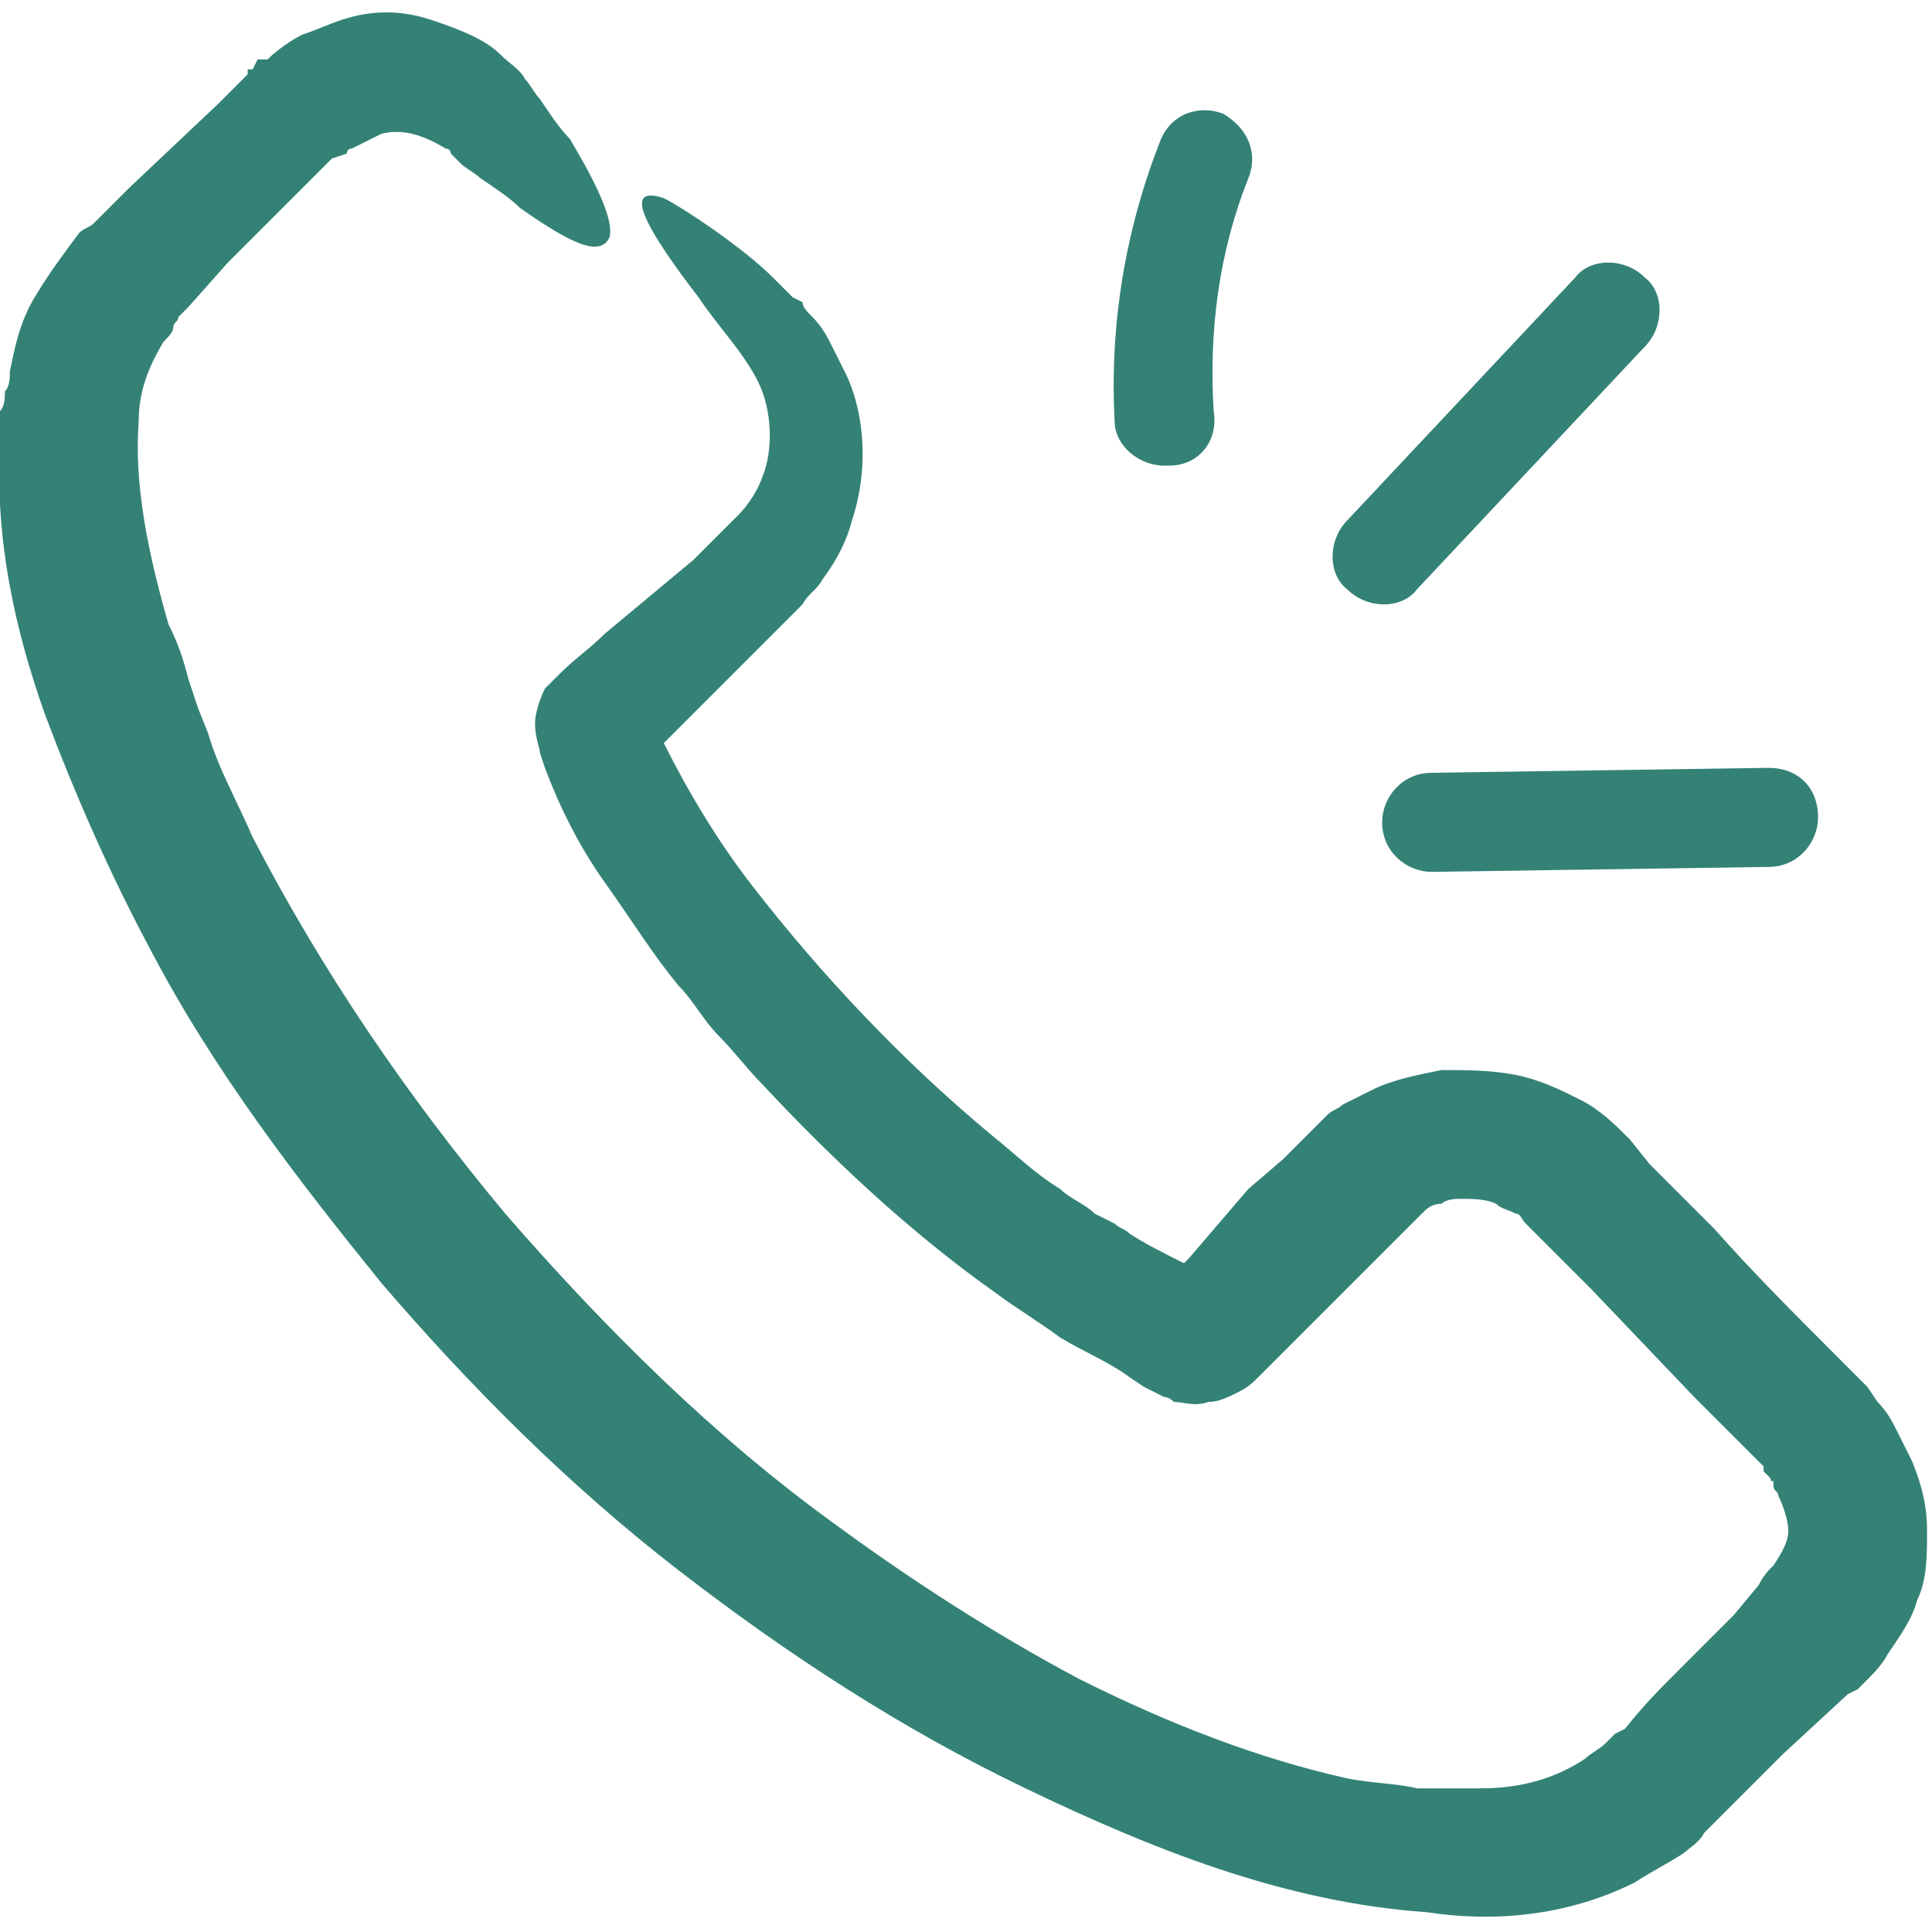 <?xml version="1.0" encoding="utf-8"?>
<!-- Generator: Adobe Illustrator 23.0.3, SVG Export Plug-In . SVG Version: 6.00 Build 0)  -->
<svg version="1.1" id="Capa_1" xmlns="http://www.w3.org/2000/svg" xmlns:xlink="http://www.w3.org/1999/xlink" x="0px" y="0px"
	 width="39px" height="39px" viewBox="0 0 39 39" style="enable-background:new 0 0 39 39;" xml:space="preserve">
<style type="text/css">
	.st0{fill:#348276;}
</style>
<g>
	<g>
		<g>
			<path class="st0" d="M37.5,34.1l0.2-0.2c0.1-0.1,0.3-0.3,0.4-0.5c0.2-0.3,0.5-0.7,0.6-1.1c0.2-0.4,0.2-0.9,0.2-1.4
				c0-0.5-0.1-0.9-0.3-1.4c-0.1-0.2-0.2-0.4-0.3-0.6c-0.1-0.2-0.2-0.4-0.4-0.6l-0.2-0.3l-0.2-0.2l0,0l-0.1-0.1l-0.1-0.1l-0.2-0.2
				c-0.9-0.9-1.7-1.7-2.5-2.6l-1.3-1.3L32.9,23c-0.3-0.3-0.6-0.6-1-0.8c-0.4-0.2-0.8-0.4-1.3-0.5s-1-0.1-1.5-0.1
				c-0.5,0.1-1,0.2-1.4,0.4c-0.2,0.1-0.4,0.2-0.6,0.3c-0.1,0.1-0.2,0.1-0.3,0.2l-0.1,0.1l-0.1,0.1l-0.2,0.2l-0.2,0.2l-0.3,0.3
				l-0.7,0.6L24,25.4l-0.1,0.1c-0.4-0.2-0.8-0.4-1.1-0.6c-0.1-0.1-0.2-0.1-0.3-0.2l-0.4-0.2c-0.2-0.2-0.5-0.3-0.7-0.5
				c-0.5-0.3-0.9-0.7-1.4-1.1c-1.8-1.5-3.4-3.2-4.8-5C14.5,17,13.9,16,13.4,15c0,0,0,0,0,0l1.1-1.1l1.3-1.3c0.1-0.1,0.3-0.3,0.4-0.4
				c0.1-0.2,0.3-0.3,0.4-0.5c0.3-0.4,0.5-0.8,0.6-1.2c0.3-0.9,0.3-2-0.1-2.9C17,7.4,16.9,7.2,16.8,7c-0.1-0.2-0.2-0.4-0.4-0.6
				c-0.1-0.1-0.2-0.2-0.2-0.3L16,6l-0.1-0.1l-0.1-0.1l-0.2-0.2c-0.6-0.6-1.8-1.4-2.2-1.6c-0.9-0.3-0.3,0.7,0.7,2
				c0.4,0.6,0.9,1.1,1.2,1.7c0.3,0.6,0.3,1.4,0.1,1.9c-0.1,0.3-0.3,0.6-0.5,0.8c-0.1,0.1-0.2,0.2-0.4,0.4L14,11.3
				c-0.6,0.5-1.2,1-1.8,1.5c-0.3,0.3-0.6,0.5-0.9,0.8l-0.1,0.1c-0.1,0.1-0.1,0.1-0.2,0.2c-0.1,0.2-0.2,0.5-0.2,0.7
				c0,0.3,0.1,0.5,0.1,0.6l0.1,0.3c0.3,0.8,0.7,1.6,1.2,2.3c0.5,0.7,1,1.5,1.5,2.1c0.3,0.3,0.5,0.7,0.8,1c0.3,0.3,0.6,0.7,0.9,1
				c1.4,1.5,3,3,4.7,4.2c0.4,0.3,0.9,0.6,1.3,0.9c0.5,0.3,1,0.5,1.4,0.8l0.3,0.2l0.2,0.1c0,0,0.2,0.1,0.2,0.1c0.1,0,0.2,0.1,0.2,0.1
				c0.2,0,0.4,0.1,0.7,0c0.2,0,0.4-0.1,0.6-0.2c0.2-0.1,0.3-0.2,0.4-0.3c0,0,0.1-0.1,0.1-0.1l0.1-0.1l1.1-1.1l1.1-1.1l0.5-0.5
				l0.1-0.1l0.1-0.1l0,0l0.1-0.1l0.1-0.1l0,0c0.1-0.1,0.2-0.2,0.4-0.2c0.1-0.1,0.3-0.1,0.4-0.1c0.2,0,0.5,0,0.7,0.1
				c0.1,0.1,0.2,0.1,0.4,0.2c0.1,0,0.1,0.1,0.2,0.2l0.1,0.1l0.1,0.1l1.1,1.1l2.1,2.2l1.1,1.1l0.3,0.3l0,0l0,0l0,0.1l0.1,0.1
				c0.1,0.1,0,0.1,0.1,0.1c0,0,0,0,0,0.1c0,0.1,0.1,0.1,0.1,0.2c0.1,0.2,0.2,0.5,0.2,0.7c0,0.2-0.1,0.4-0.3,0.7
				c-0.1,0.1-0.2,0.2-0.3,0.4L35,32.6l-1.1,1.1c-0.4,0.4-0.7,0.7-1.1,1.2L32.6,35c-0.1,0.1-0.1,0.1-0.2,0.2
				c-0.1,0.1-0.3,0.2-0.4,0.3c-0.6,0.4-1.3,0.6-2.1,0.6c-0.2,0-0.4,0-0.6,0l-0.4,0l-0.3,0c-0.4-0.1-0.9-0.1-1.4-0.2
				c-1.8-0.4-3.6-1.1-5.4-2c-1.7-0.9-3.4-2-4.9-3.1c-2.5-1.8-4.7-4-6.7-6.3c-2-2.4-3.7-4.9-5.1-7.6c-0.3-0.7-0.7-1.4-0.9-2.1
				l-0.2-0.5l-0.1-0.3l-0.1-0.3c-0.1-0.4-0.2-0.7-0.4-1.1c-0.4-1.4-0.7-2.8-0.6-4.1c0-0.6,0.2-1.1,0.5-1.6c0.1-0.1,0.2-0.2,0.2-0.3
				c0-0.1,0.1-0.1,0.1-0.2l0.2-0.2l0.8-0.9l1.7-1.7l0.4-0.4L7,3.1C7,3.1,7,3,7.1,3c0.2-0.1,0.4-0.2,0.6-0.3C8.1,2.6,8.5,2.7,9,3
				C9,3,9.1,3,9.1,3.1l0.1,0.1l0.1,0.1c0.1,0.1,0.3,0.2,0.4,0.3C10,3.8,10.3,4,10.5,4.2c1,0.7,1.6,1,1.8,0.6c0.1-0.3-0.2-1-0.8-2
				c-0.2-0.2-0.4-0.5-0.6-0.8c-0.1-0.1-0.2-0.3-0.3-0.4c-0.1-0.2-0.3-0.3-0.5-0.5C9.8,0.8,9.3,0.6,8.7,0.4c-0.6-0.2-1.2-0.2-1.8,0
				C6.6,0.5,6.4,0.6,6.1,0.7C5.9,0.8,5.6,1,5.4,1.2L5.3,1.2l-0.1,0L5.1,1.4l-0.1,0L5,1.5L4.9,1.6L4.4,2.1L2.6,3.8L2.2,4.2L1.9,4.5
				C1.8,4.6,1.7,4.6,1.6,4.7C1.3,5.1,1,5.5,0.7,6S0.3,7,0.2,7.5c0,0.1,0,0.3-0.1,0.4c0,0.1,0,0.3-0.1,0.4C0,8.5,0,8.7,0,9
				c-0.1,1.9,0.3,3.7,0.9,5.4C1.5,16,2.2,17.6,3,19.1c1.3,2.5,3,4.7,4.7,6.8c1.8,2.1,3.8,4.1,6,5.8c2.2,1.7,4.5,3.2,7,4.4
				c2.5,1.2,5.2,2.3,8.1,2.5c1.3,0.2,2.8,0.1,4.2-0.6c0.3-0.2,0.7-0.4,1-0.6c0.1-0.1,0.3-0.2,0.4-0.4l0.1-0.1l0.1-0.1l0.2-0.2
				l0.3-0.3l0.3-0.3l0.6-0.6l1.3-1.2L37.5,34.1z"/>
		</g>
	</g>
	<g>
		<path class="st0" d="M24.7,2.3c-0.5-0.2-1.1,0-1.3,0.6c-0.7,1.8-1,3.7-0.9,5.6c0,0.5,0.5,0.9,1,0.9c0,0,0.1,0,0.1,0
			c0.6,0,1-0.5,0.9-1.1c-0.1-1.6,0.1-3.2,0.7-4.7C25.4,3.1,25.2,2.6,24.7,2.3z"/>
		<path class="st0" d="M33.2,7c0.4-0.4,0.4-1.1,0-1.4c-0.4-0.4-1.1-0.4-1.4,0l-4.6,4.9c-0.4,0.4-0.4,1.1,0,1.4
			c0.4,0.4,1.1,0.4,1.4,0L33.2,7z"/>
		<path class="st0" d="M35.7,15.5C35.7,15.5,35.7,15.5,35.7,15.5l-6.8,0.1c-0.6,0-1,0.5-1,1c0,0.6,0.5,1,1,1h0l6.8-0.1
			c0.6,0,1-0.5,1-1C36.7,15.9,36.3,15.5,35.7,15.5z"/>
	</g>
</g>
</svg>
